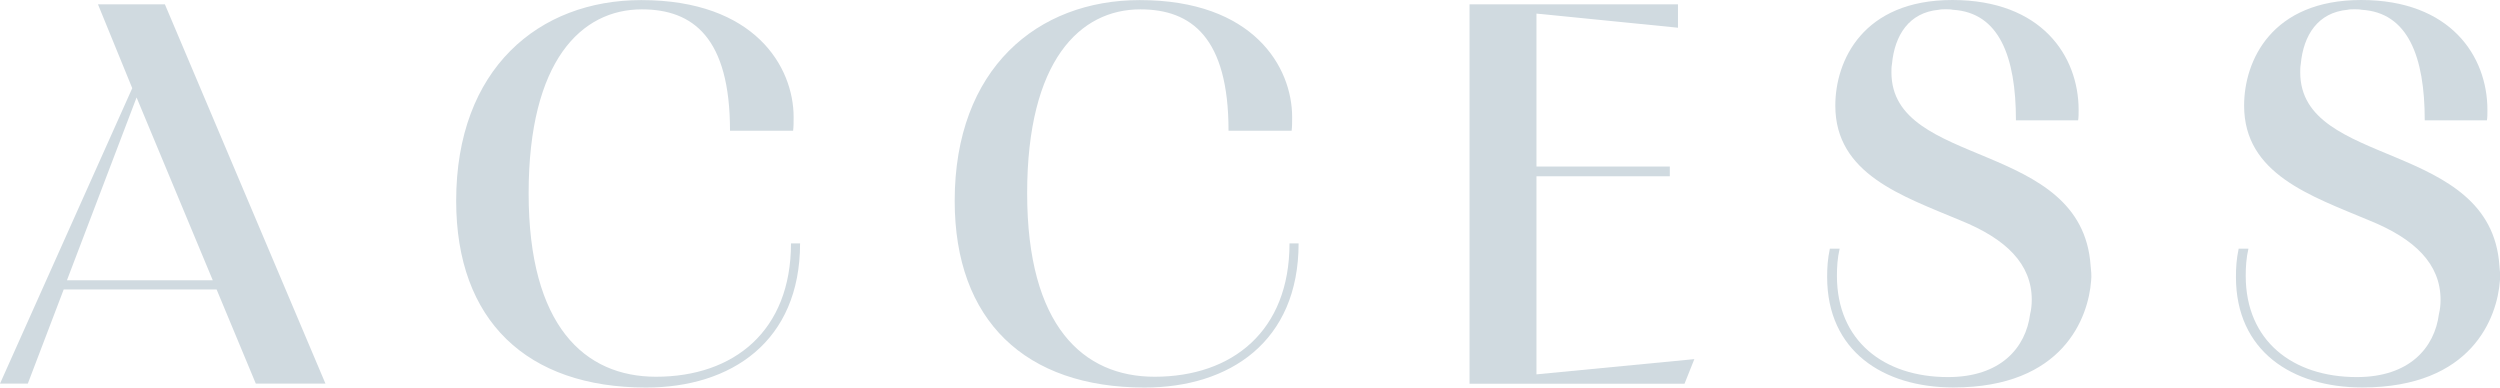 <?xml version="1.0" encoding="UTF-8"?>
<svg id="_レイヤー_2" data-name="レイヤー 2" xmlns="http://www.w3.org/2000/svg" viewBox="0 0 293.97 45.57">
  <defs>
    <style>
      .cls-1 {
        fill: #d0dae0;
      }
    </style>
  </defs>
  <g id="_デザイン" data-name="デザイン">
    <g>
      <path class="cls-1" d="M15.55,10.37L11.52.51h7.87l18.88,44.6h-8.19l-4.61-11.07H7.49l-4.22,11.07H0L15.55,10.37ZM16.06,11.46l-8.19,21.5h17.15l-8.96-21.5Z"/>
      <path class="cls-1" d="M94.08,28.61c0,11.58-8.13,16.96-18.11,16.96-14.02,0-22.33-7.87-22.33-21.95,0-15.55,9.73-23.61,21.76-23.61,13.38,0,17.92,7.87,17.92,13.76,0,.58,0,1.15-.06,1.6h-7.42c0-10.94-4.35-14.27-10.37-14.27-7.1,0-13.31,6.02-13.31,21.63s6.59,21.57,14.98,21.57c9.15,0,15.87-5.38,15.87-15.68h1.09Z"/>
      <path class="cls-1" d="M152.7,28.61c0,11.58-8.13,16.96-18.11,16.96-14.02,0-22.33-7.87-22.33-21.95,0-15.55,9.73-23.61,21.76-23.61,13.38,0,17.92,7.87,17.92,13.76,0,.58,0,1.15-.06,1.6h-7.42c0-10.94-4.35-14.27-10.37-14.27-7.1,0-13.31,6.02-13.31,21.63s6.59,21.57,14.98,21.57c9.15,0,15.87-5.38,15.87-15.68h1.09Z"/>
      <path class="cls-1" d="M199.23,42.24l-1.15,2.88h-25.28V.51h24.51v2.75l-16.64-1.66v17.98h15.68v1.15h-15.68v23.29l18.56-1.79Z"/>
      <path class="cls-1" d="M237.05,14.14c0-7.49-1.98-12.67-7.42-12.99-.26-.06-.58-.06-.83-.06-.32,0-.58,0-.83.06-3.46.32-5.18,2.94-5.5,6.4-.06.32-.06.64-.06.96,0,11.33,22.4,7.87,23.42,22.72.06.58.13,1.15.06,1.79-.32,4.29-3.26,12.54-16.19,12.54-8.26,0-14.85-4.29-14.85-12.99,0-1.09.06-2.11.32-3.33h1.15c-.26,1.09-.32,2.18-.32,3.2,0,7.62,5.5,11.9,13.06,11.9,6.21,0,9.15-3.46,9.66-7.42.13-.51.19-1.09.19-1.66,0-4.22-3.01-7.17-8.38-9.34-6.85-2.88-14.72-5.44-14.72-13.5,0-5.31,3.26-12.42,13.76-12.42s14.85,6.59,14.85,12.93c0,.45,0,.9-.06,1.22h-7.3Z"/>
      <path class="cls-1" d="M285.12,14.14c0-7.49-1.98-12.67-7.42-12.99-.26-.06-.58-.06-.83-.06-.32,0-.58,0-.83.06-3.46.32-5.18,2.94-5.5,6.4-.06.32-.06.64-.06.96,0,11.33,22.4,7.87,23.42,22.72.06.58.13,1.15.06,1.79-.32,4.29-3.26,12.54-16.19,12.54-8.26,0-14.85-4.29-14.85-12.99,0-1.09.06-2.11.32-3.33h1.15c-.26,1.09-.32,2.18-.32,3.2,0,7.62,5.5,11.9,13.06,11.9,6.21,0,9.15-3.46,9.66-7.42.13-.51.19-1.09.19-1.66,0-4.22-3.01-7.17-8.38-9.34-6.85-2.88-14.72-5.44-14.72-13.5,0-5.31,3.26-12.42,13.76-12.42s14.85,6.59,14.85,12.93c0,.45,0,.9-.06,1.22h-7.29Z"/>
    </g>
  </g>
</svg>